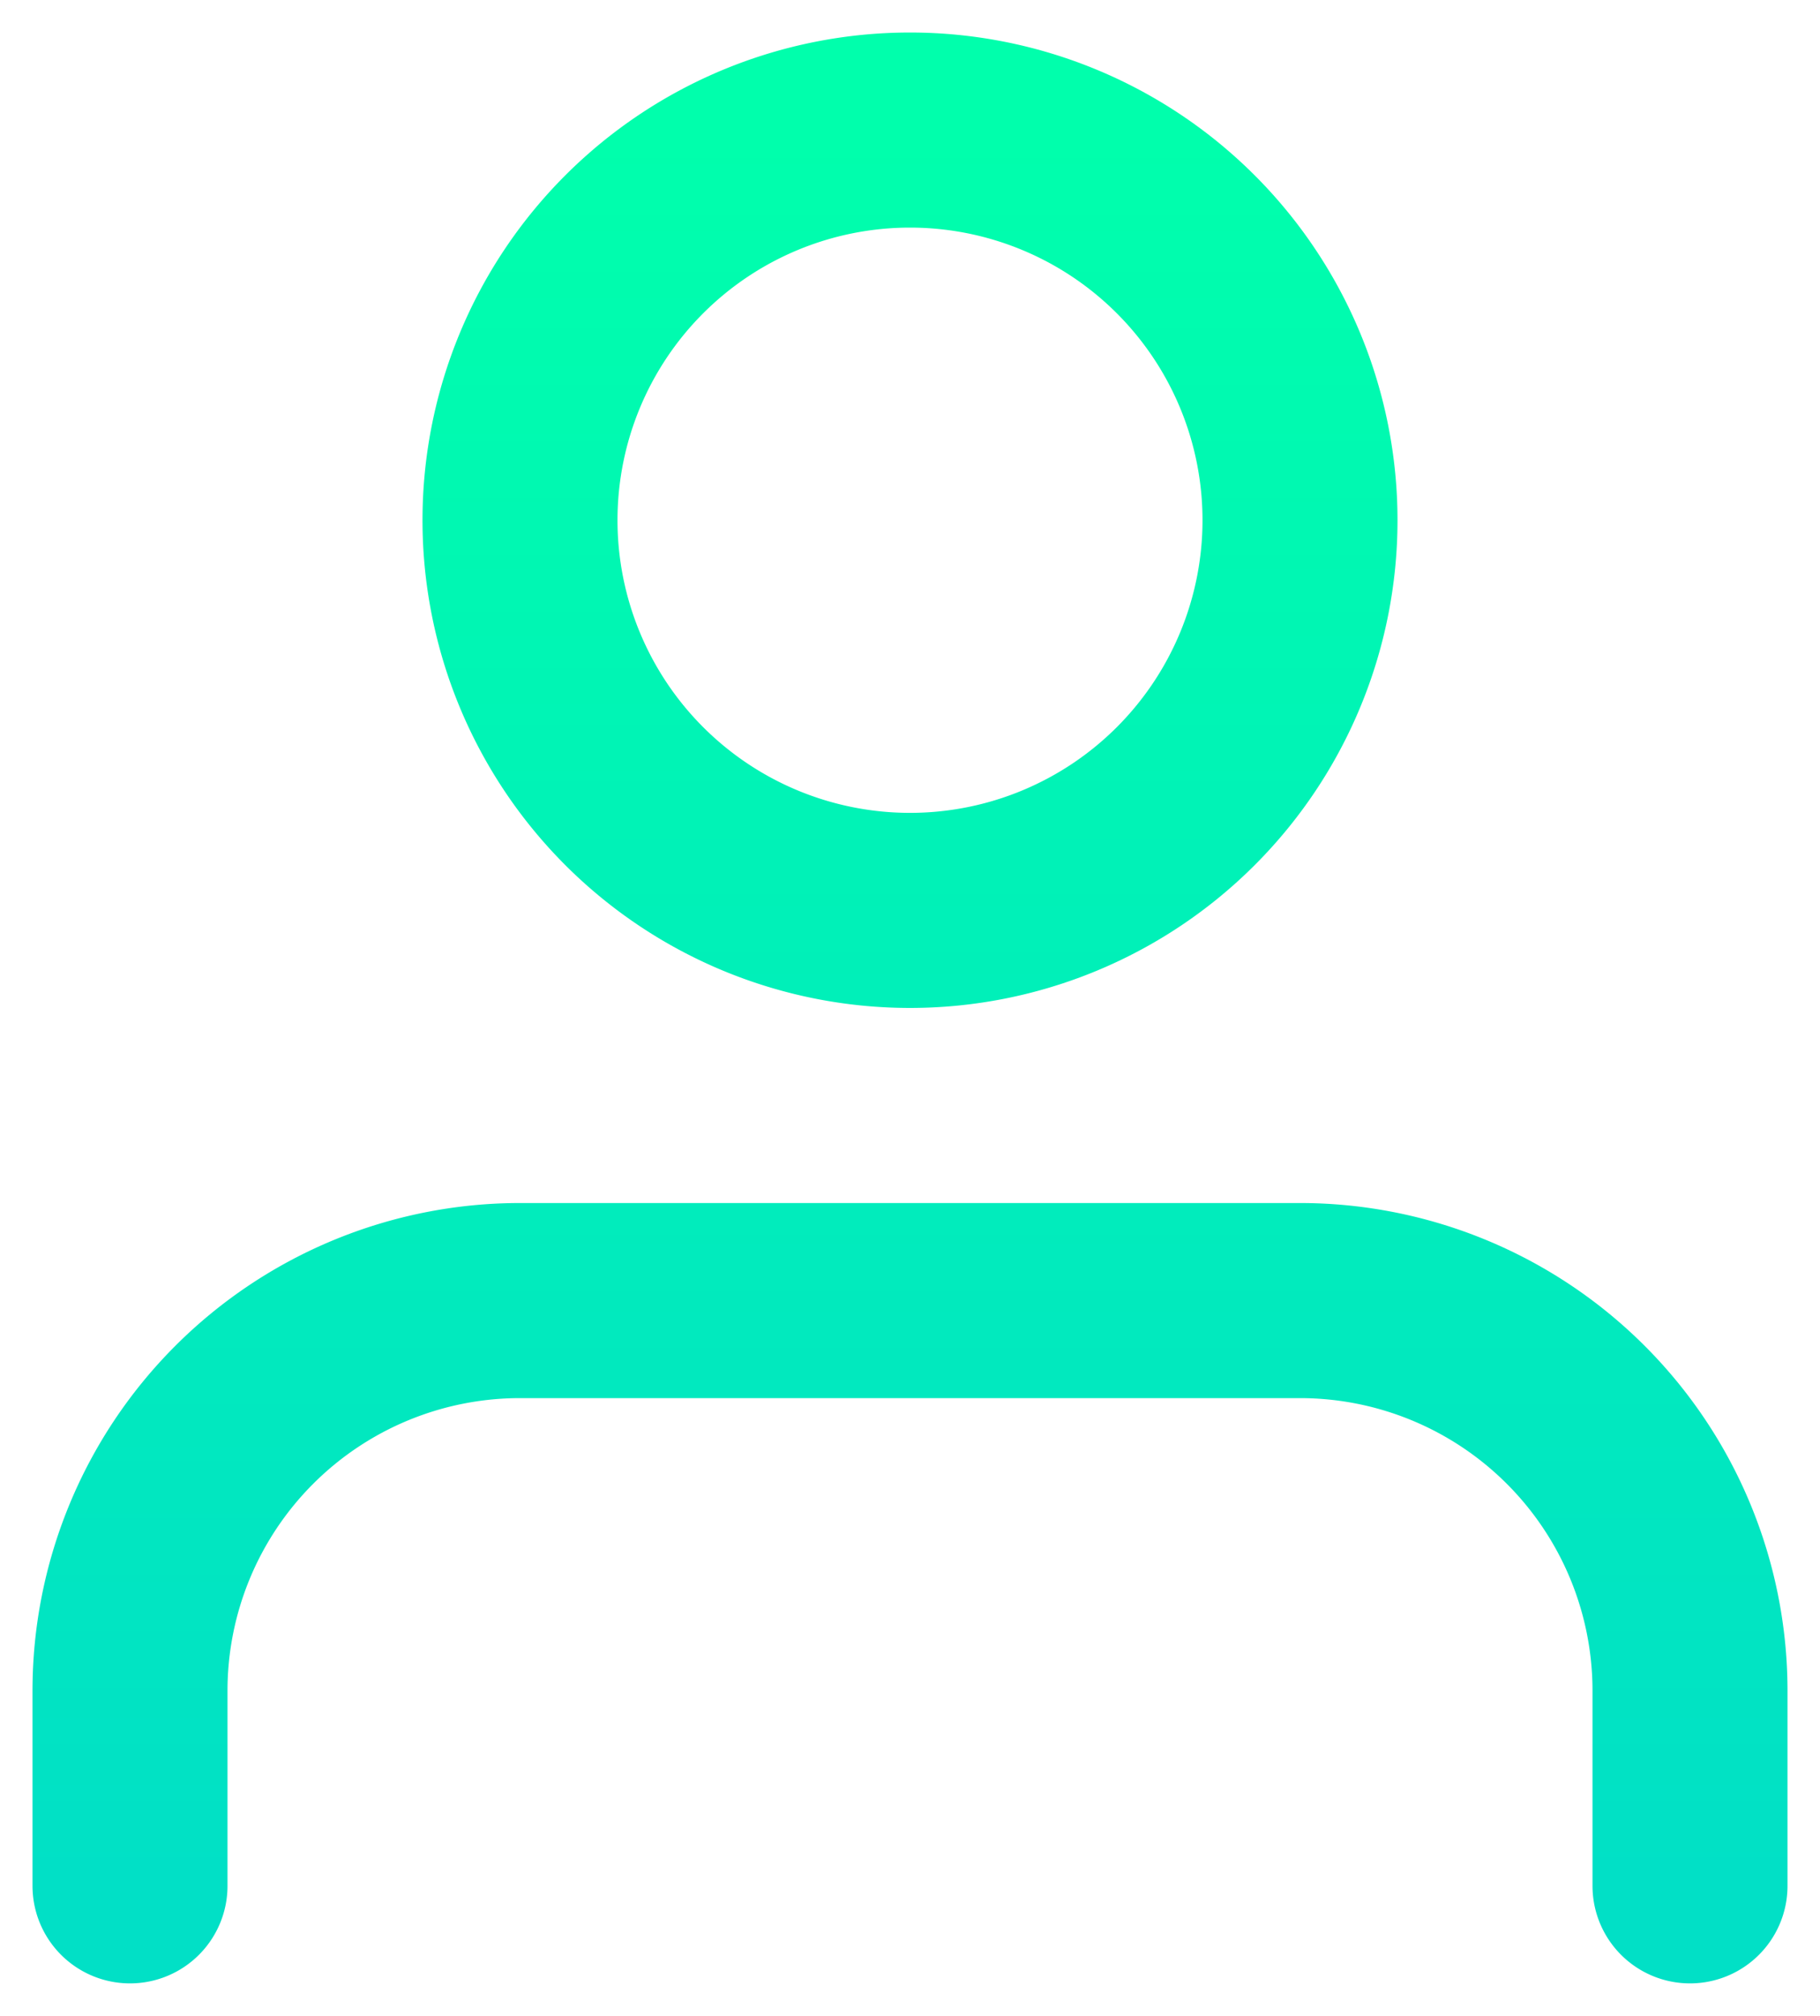 <svg width="28" height="31" viewBox="0 0 28 31" fill="none" xmlns="http://www.w3.org/2000/svg"><path d="M26 29v-3a6 6 0 0 0-6-6H8a6 6 0 0 0-6 6v3M20 8A6 6 0 1 1 8 8a6 6 0 0 1 12 0" stroke="url(#a)" stroke-width="3" stroke-linecap="round" stroke-linejoin="round"/><defs><linearGradient id="a" x1="14" y1="2" x2="14" y2="29" gradientUnits="userSpaceOnUse"><stop stop-color="#00FFAC"/><stop offset="1" stop-color="#01E0C6"/></linearGradient></defs></svg>